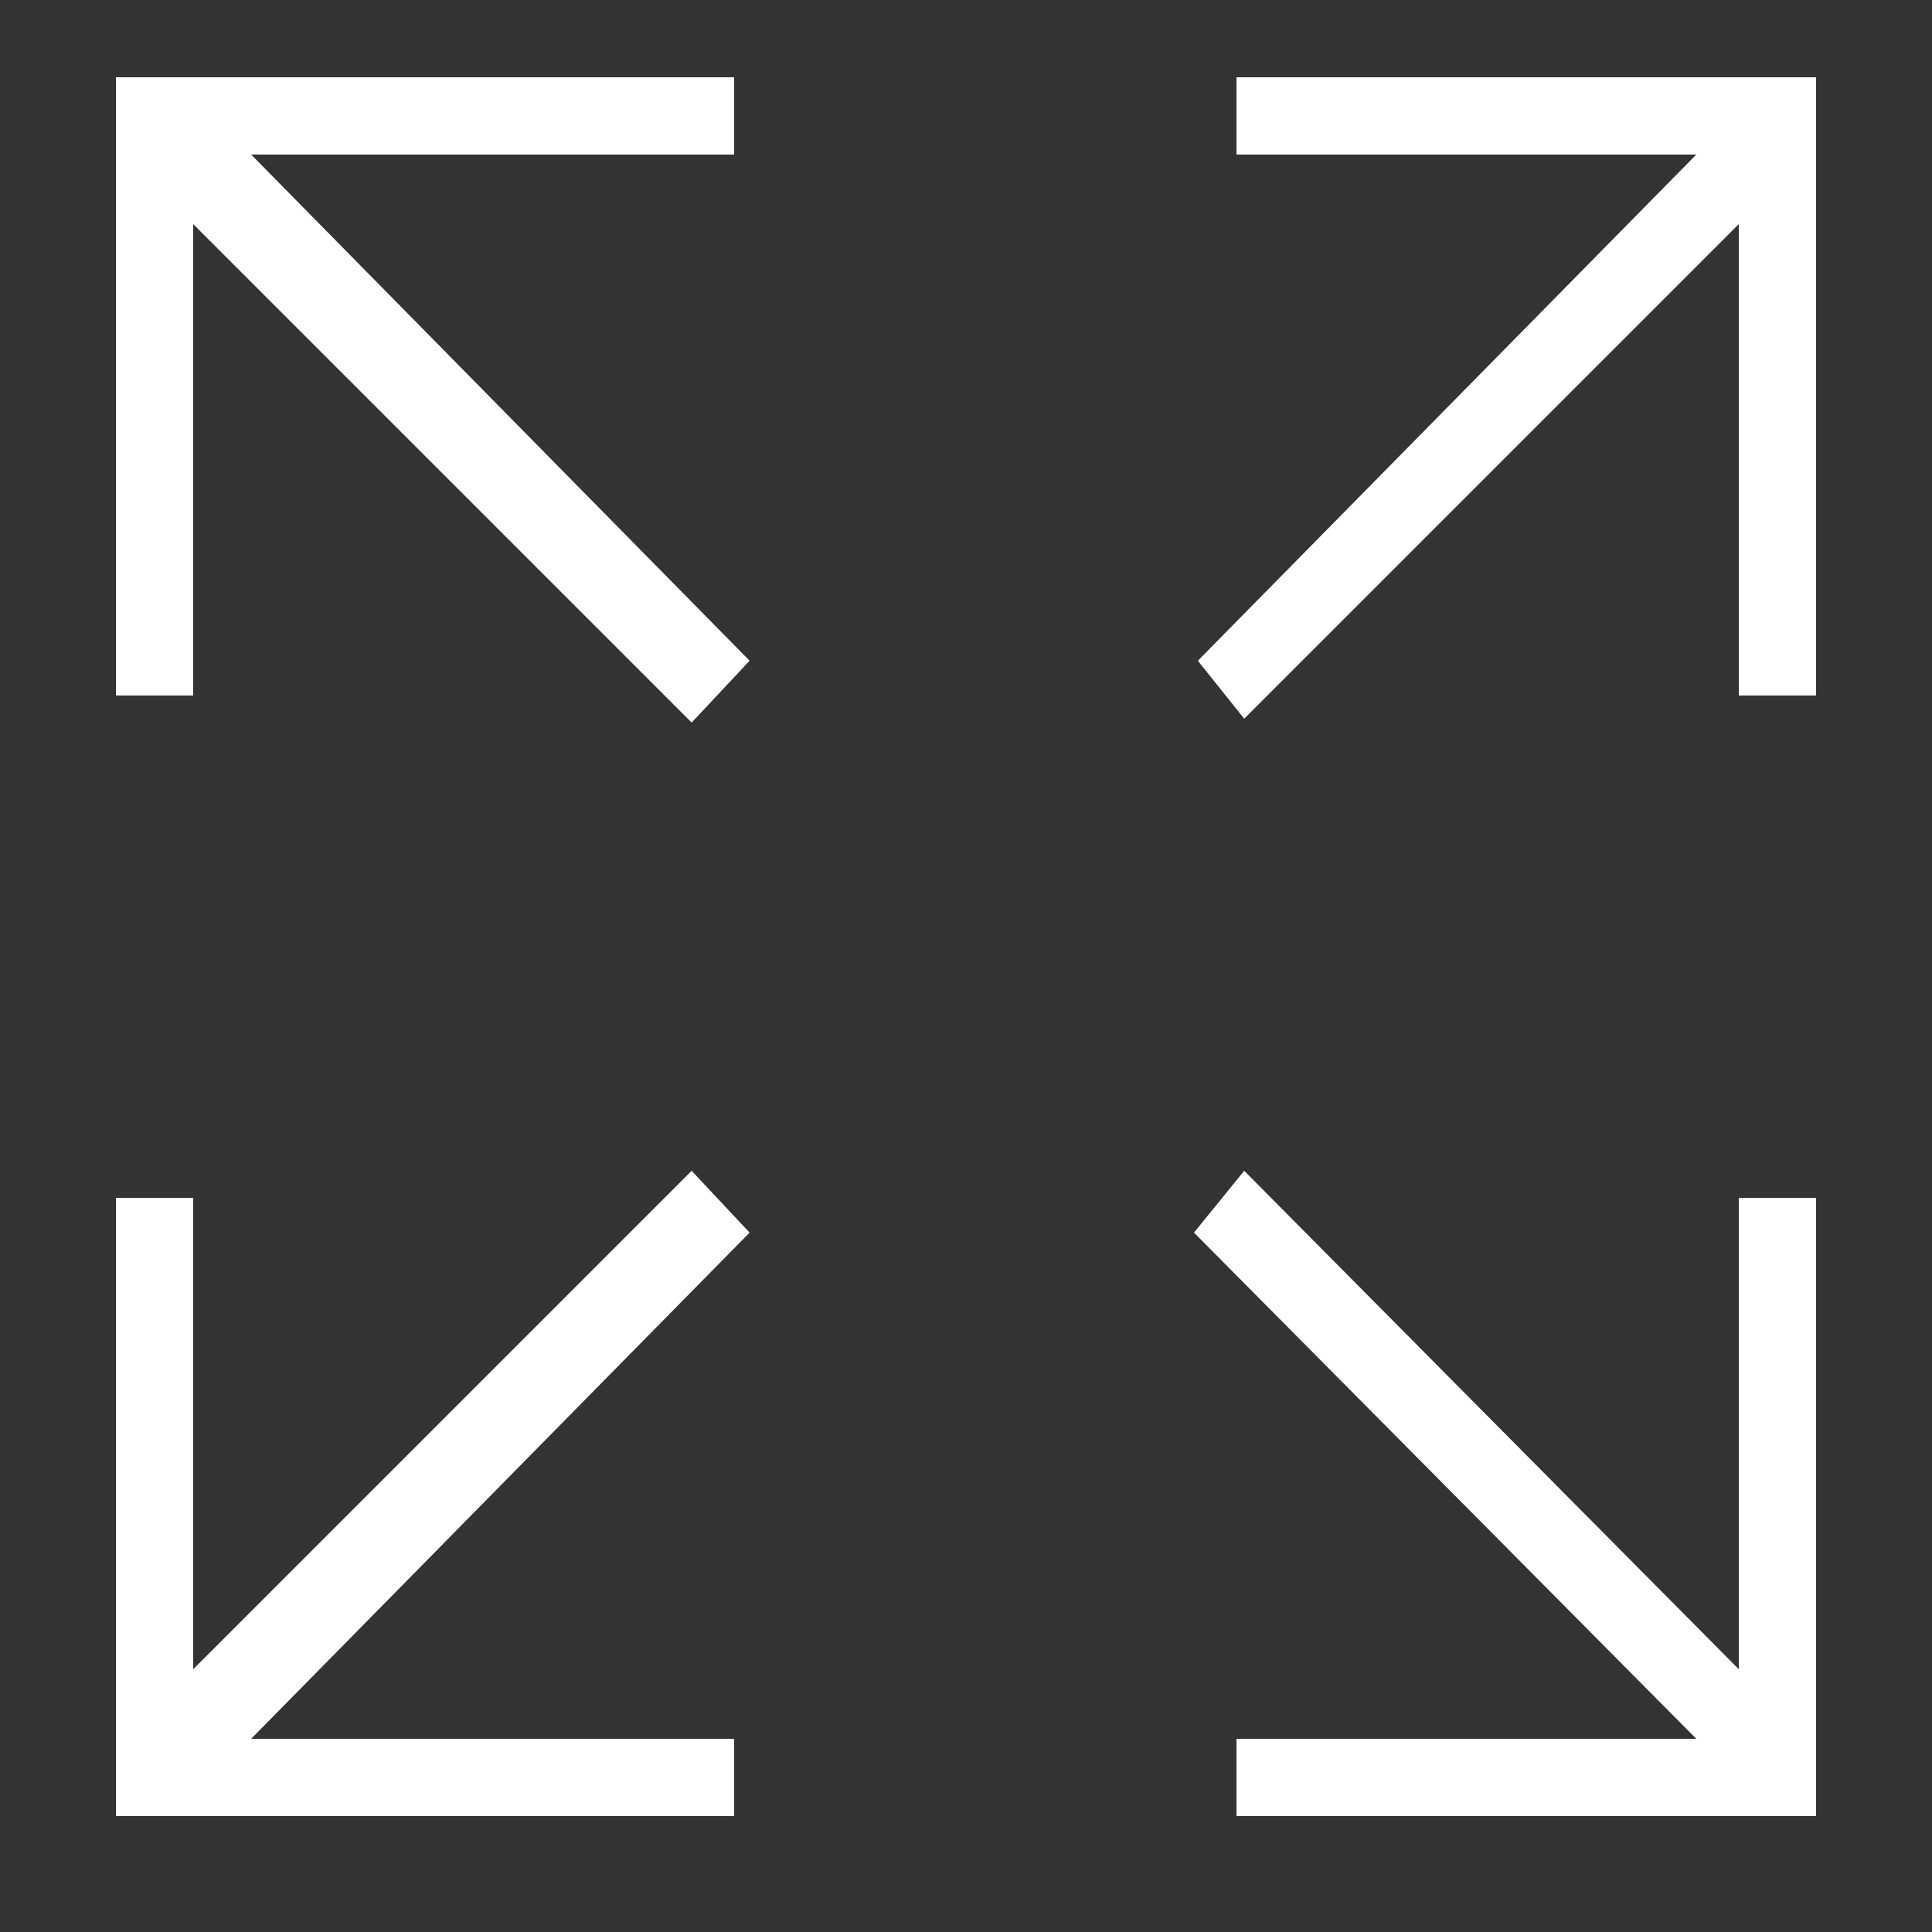<?xml version="1.0" encoding="utf-8"?>
<!-- Generator: Adobe Illustrator 17.1.0, SVG Export Plug-In . SVG Version: 6.00 Build 0)  -->
<!DOCTYPE svg PUBLIC "-//W3C//DTD SVG 1.1//EN" "http://www.w3.org/Graphics/SVG/1.1/DTD/svg11.dtd">
<svg version="1.1" id="Layer_1" xmlns="http://www.w3.org/2000/svg" xmlns:xlink="http://www.w3.org/1999/xlink" x="0px" y="0px"
	 viewBox="0 0 50 50" enable-background="new 0 0 50 50" xml:space="preserve">
<rect x="0" y="0" width="50" height="50" fill="#333333" stroke="none"/>
<g>
	<polygon fill="#FFFFFF" points="45,43.2 32.2,30.3 30.9,31.9 43.9,45 32,45 32,47 47,47 47,31 45,31 	"/>
	<polygon fill="#FFFFFF" points="17.9,30.3 5,43.2 5,31 3,31 3,47 19,47 19,45 6.5,45 19.4,31.9 	"/>
	<polygon fill="#FFFFFF" points="32,2 32,4 43.9,4 31,17.1 32.2,18.6 45,5.8 45,18 47,18 47,2 	"/>
	<polygon fill="#FFFFFF" points="19,4 19,2 3,2 3,18 5,18 5,5.8 17.9,18.7 19.4,17.1 6.5,4 	"/>
</g>
</svg>
